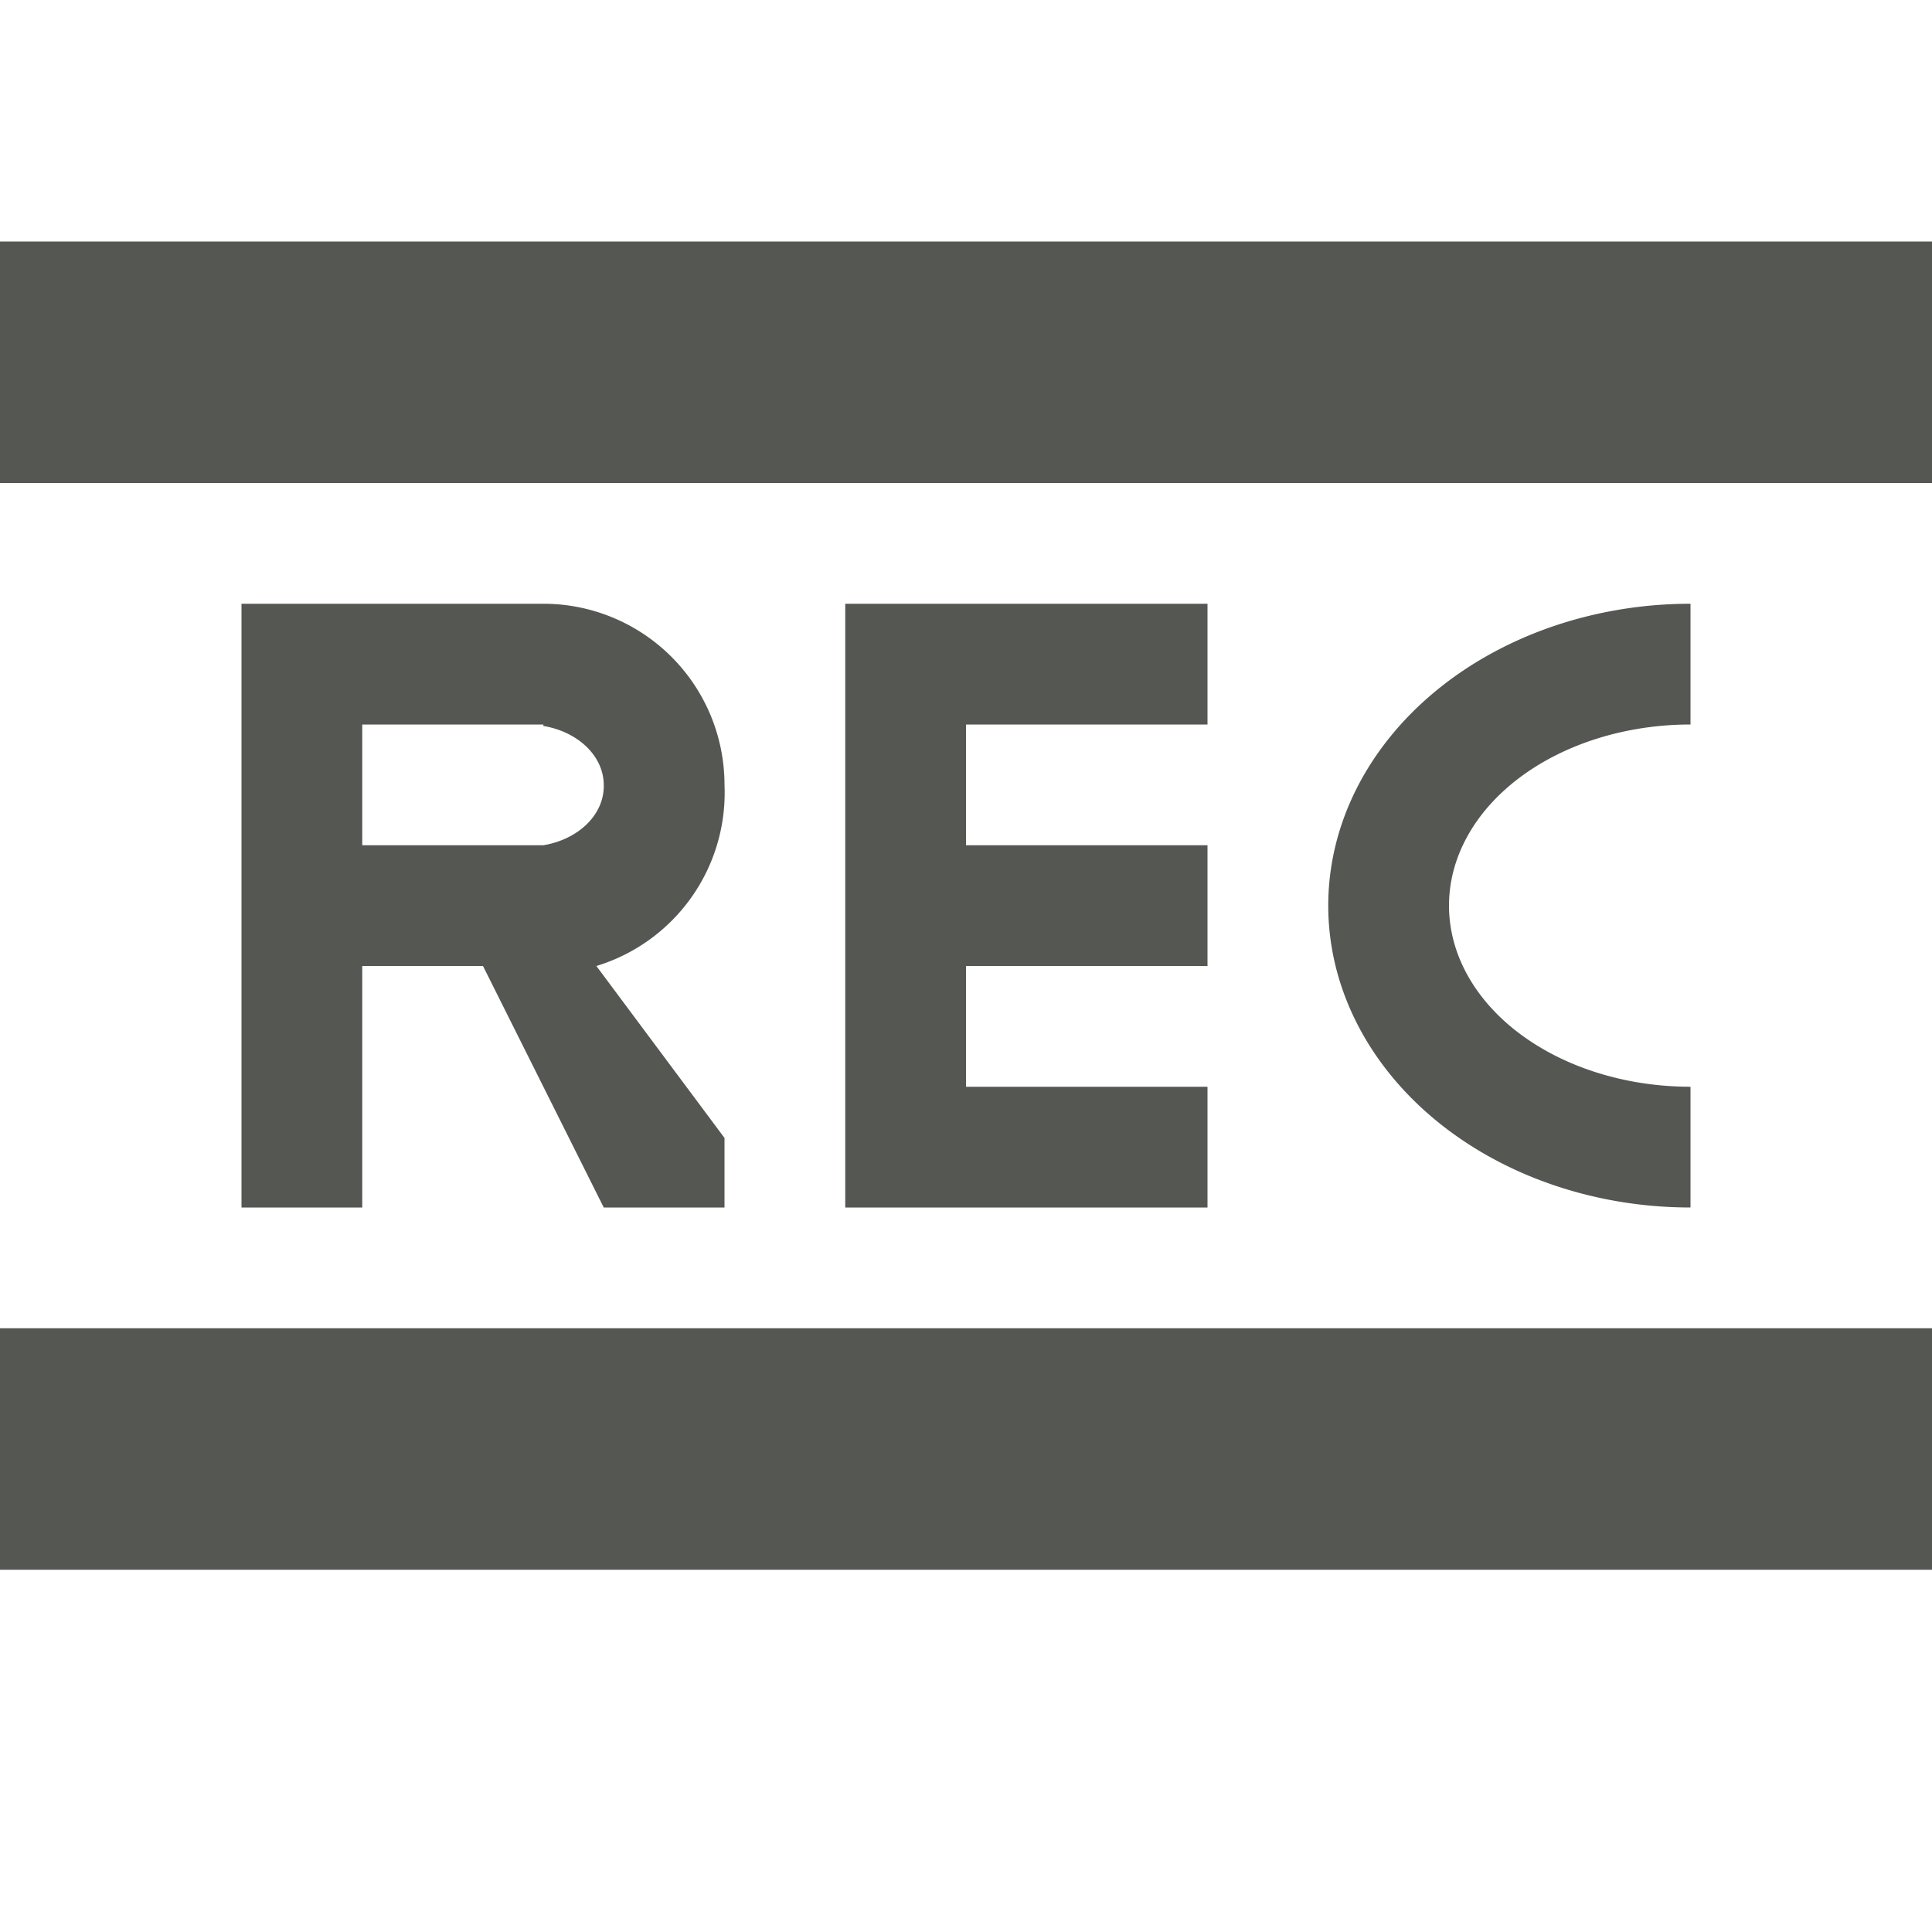 <svg xmlns="http://www.w3.org/2000/svg" viewBox="0 0 16 16">
  <path
     style="fill:#555753"
     d="M 0,2 V 4 H 16 V 2 Z m 2,3 v 5 H 3 V 8 h 1 l 1,2 H 6 V 9.424 L 4.939,8 A 1.5,1.5 0 0 0 6,6.5 1.5,1.5 0 0 0 4.5,5 H 3 Z m 5,0 v 5 h 1 2 V 9 H 8 V 8 h 2 V 7 H 8 V 6 h 2 V 5 H 8 Z m 7,0 A 3,2.5 0 0 0 11,7.5 3,2.5 0 0 0 14,10 V 9 A 2,1.5 0 0 1 12,7.5 2,1.5 0 0 1 14,6 Z M 3,6 H 4.5 V 6.012 A 0.63,0.5 0 0 1 5,6.5 0.63,0.5 0 0 1 4.5,7 V 7 H 3 Z m -3,5 v 2 h 16 v -2 z"
     />
</svg>
